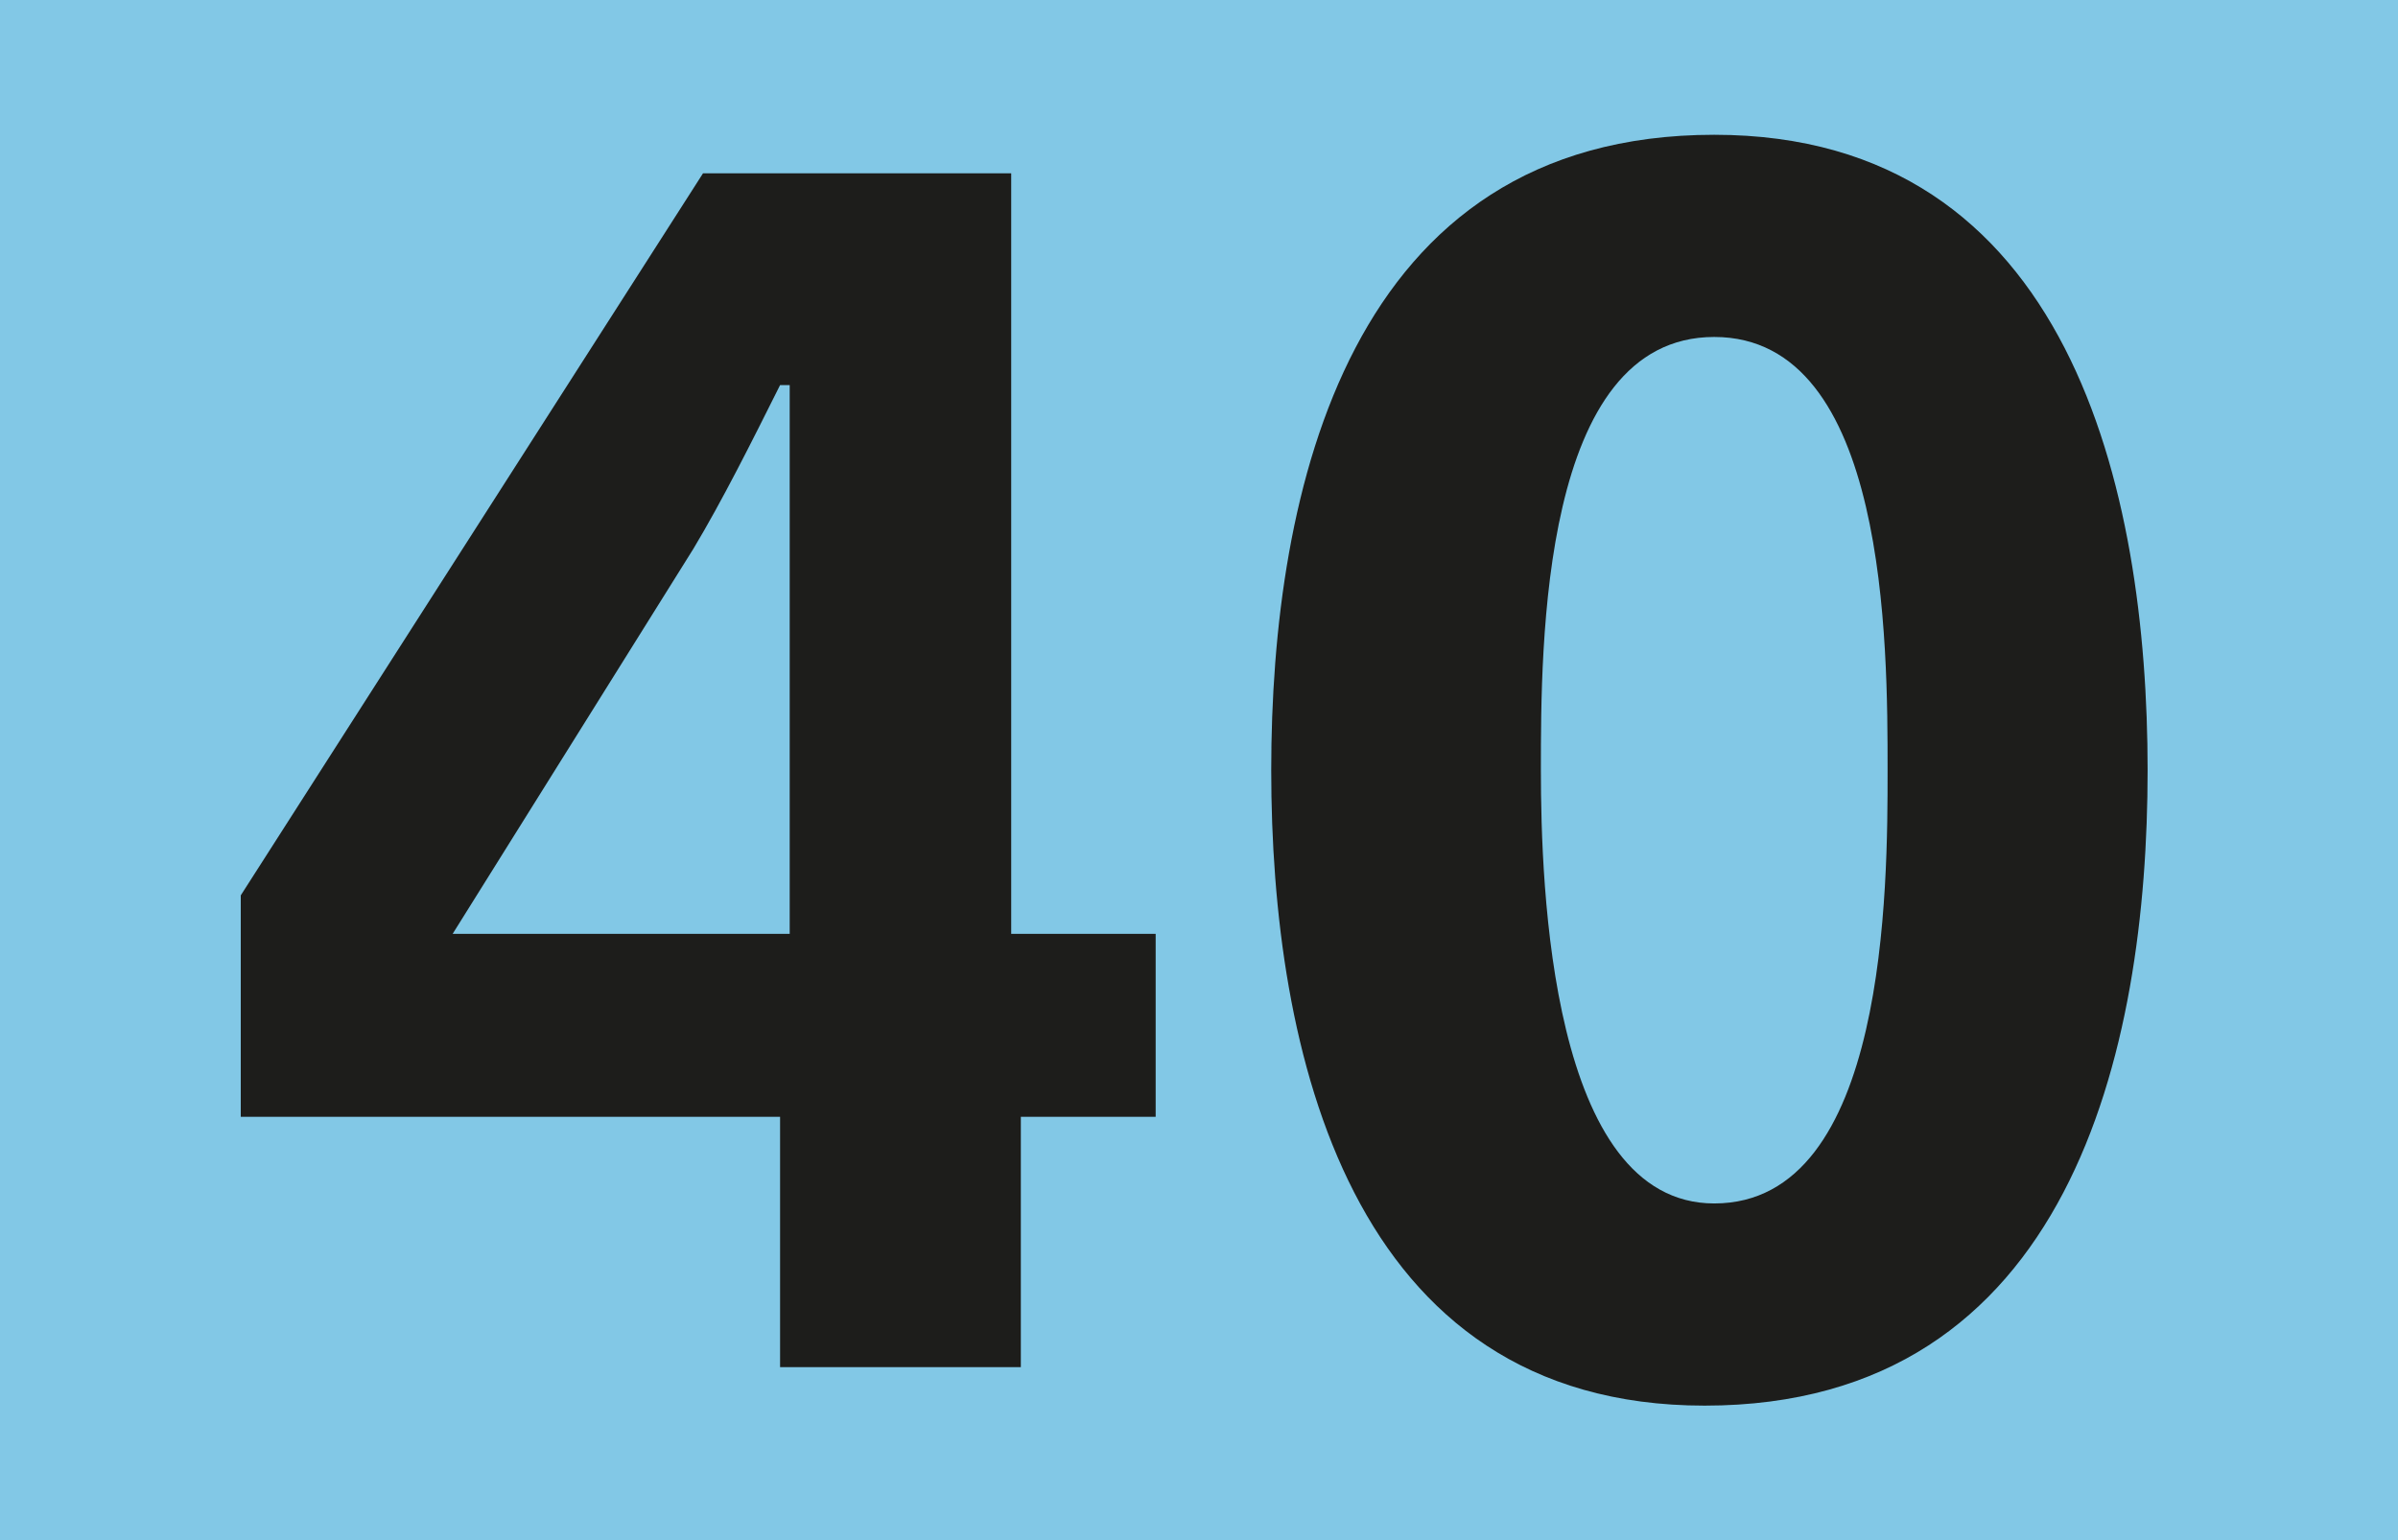 <?xml version="1.0" encoding="utf-8"?>
<!-- Generator: Adobe Illustrator 21.1.0, SVG Export Plug-In . SVG Version: 6.00 Build 0)  -->
<svg version="1.1" id="Layer_1" xmlns="http://www.w3.org/2000/svg" xmlns:xlink="http://www.w3.org/1999/xlink" x="0px" y="0px"
	 width="24.9px" height="16px" viewBox="0 0 24.9 16" style="enable-background:new 0 0 24.9 16;" xml:space="preserve">
<style type="text/css">
	.st0{clip-path:url(#SVGID_2_);}
	.st1{fill:#82C8E6;}
	.st2{fill:#1D1D1B;}
</style>
<g>
	<defs>
		<rect id="SVGID_1_" width="24.9" height="16"/>
	</defs>
	<clipPath id="SVGID_2_">
		<use xlink:href="#SVGID_1_"  style="overflow:visible;"/>
	</clipPath>
	<g class="st0">
		<path class="st1" d="M24.9,0H0v16h24.9V0z"/>
		<path class="st2" d="M10.6,11.6v2.6H8.1v-2.6H2.5V9.3l4.8-7.5h3.2v7.9H12v1.9H10.6z M8.1,4L8.1,4C7.8,4.6,7.5,5.2,7.2,5.7l-2.5,4
			h3.5V4z"/>
		<path class="st2" d="M17.7,14.6c-3.7,0-4.5-3.7-4.5-6.6c0-2.9,0.8-6.6,4.6-6.6c3.7,0,4.5,3.7,4.5,6.6
			C22.3,10.9,21.5,14.6,17.7,14.6z M17.8,3.5c-1.8,0-1.8,3.2-1.8,4.5c0,1.2,0.1,4.5,1.8,4.5c1.8,0,1.8-3.3,1.8-4.5
			C19.6,6.7,19.6,3.5,17.8,3.5z"/>
	</g>
</g>
</svg>
